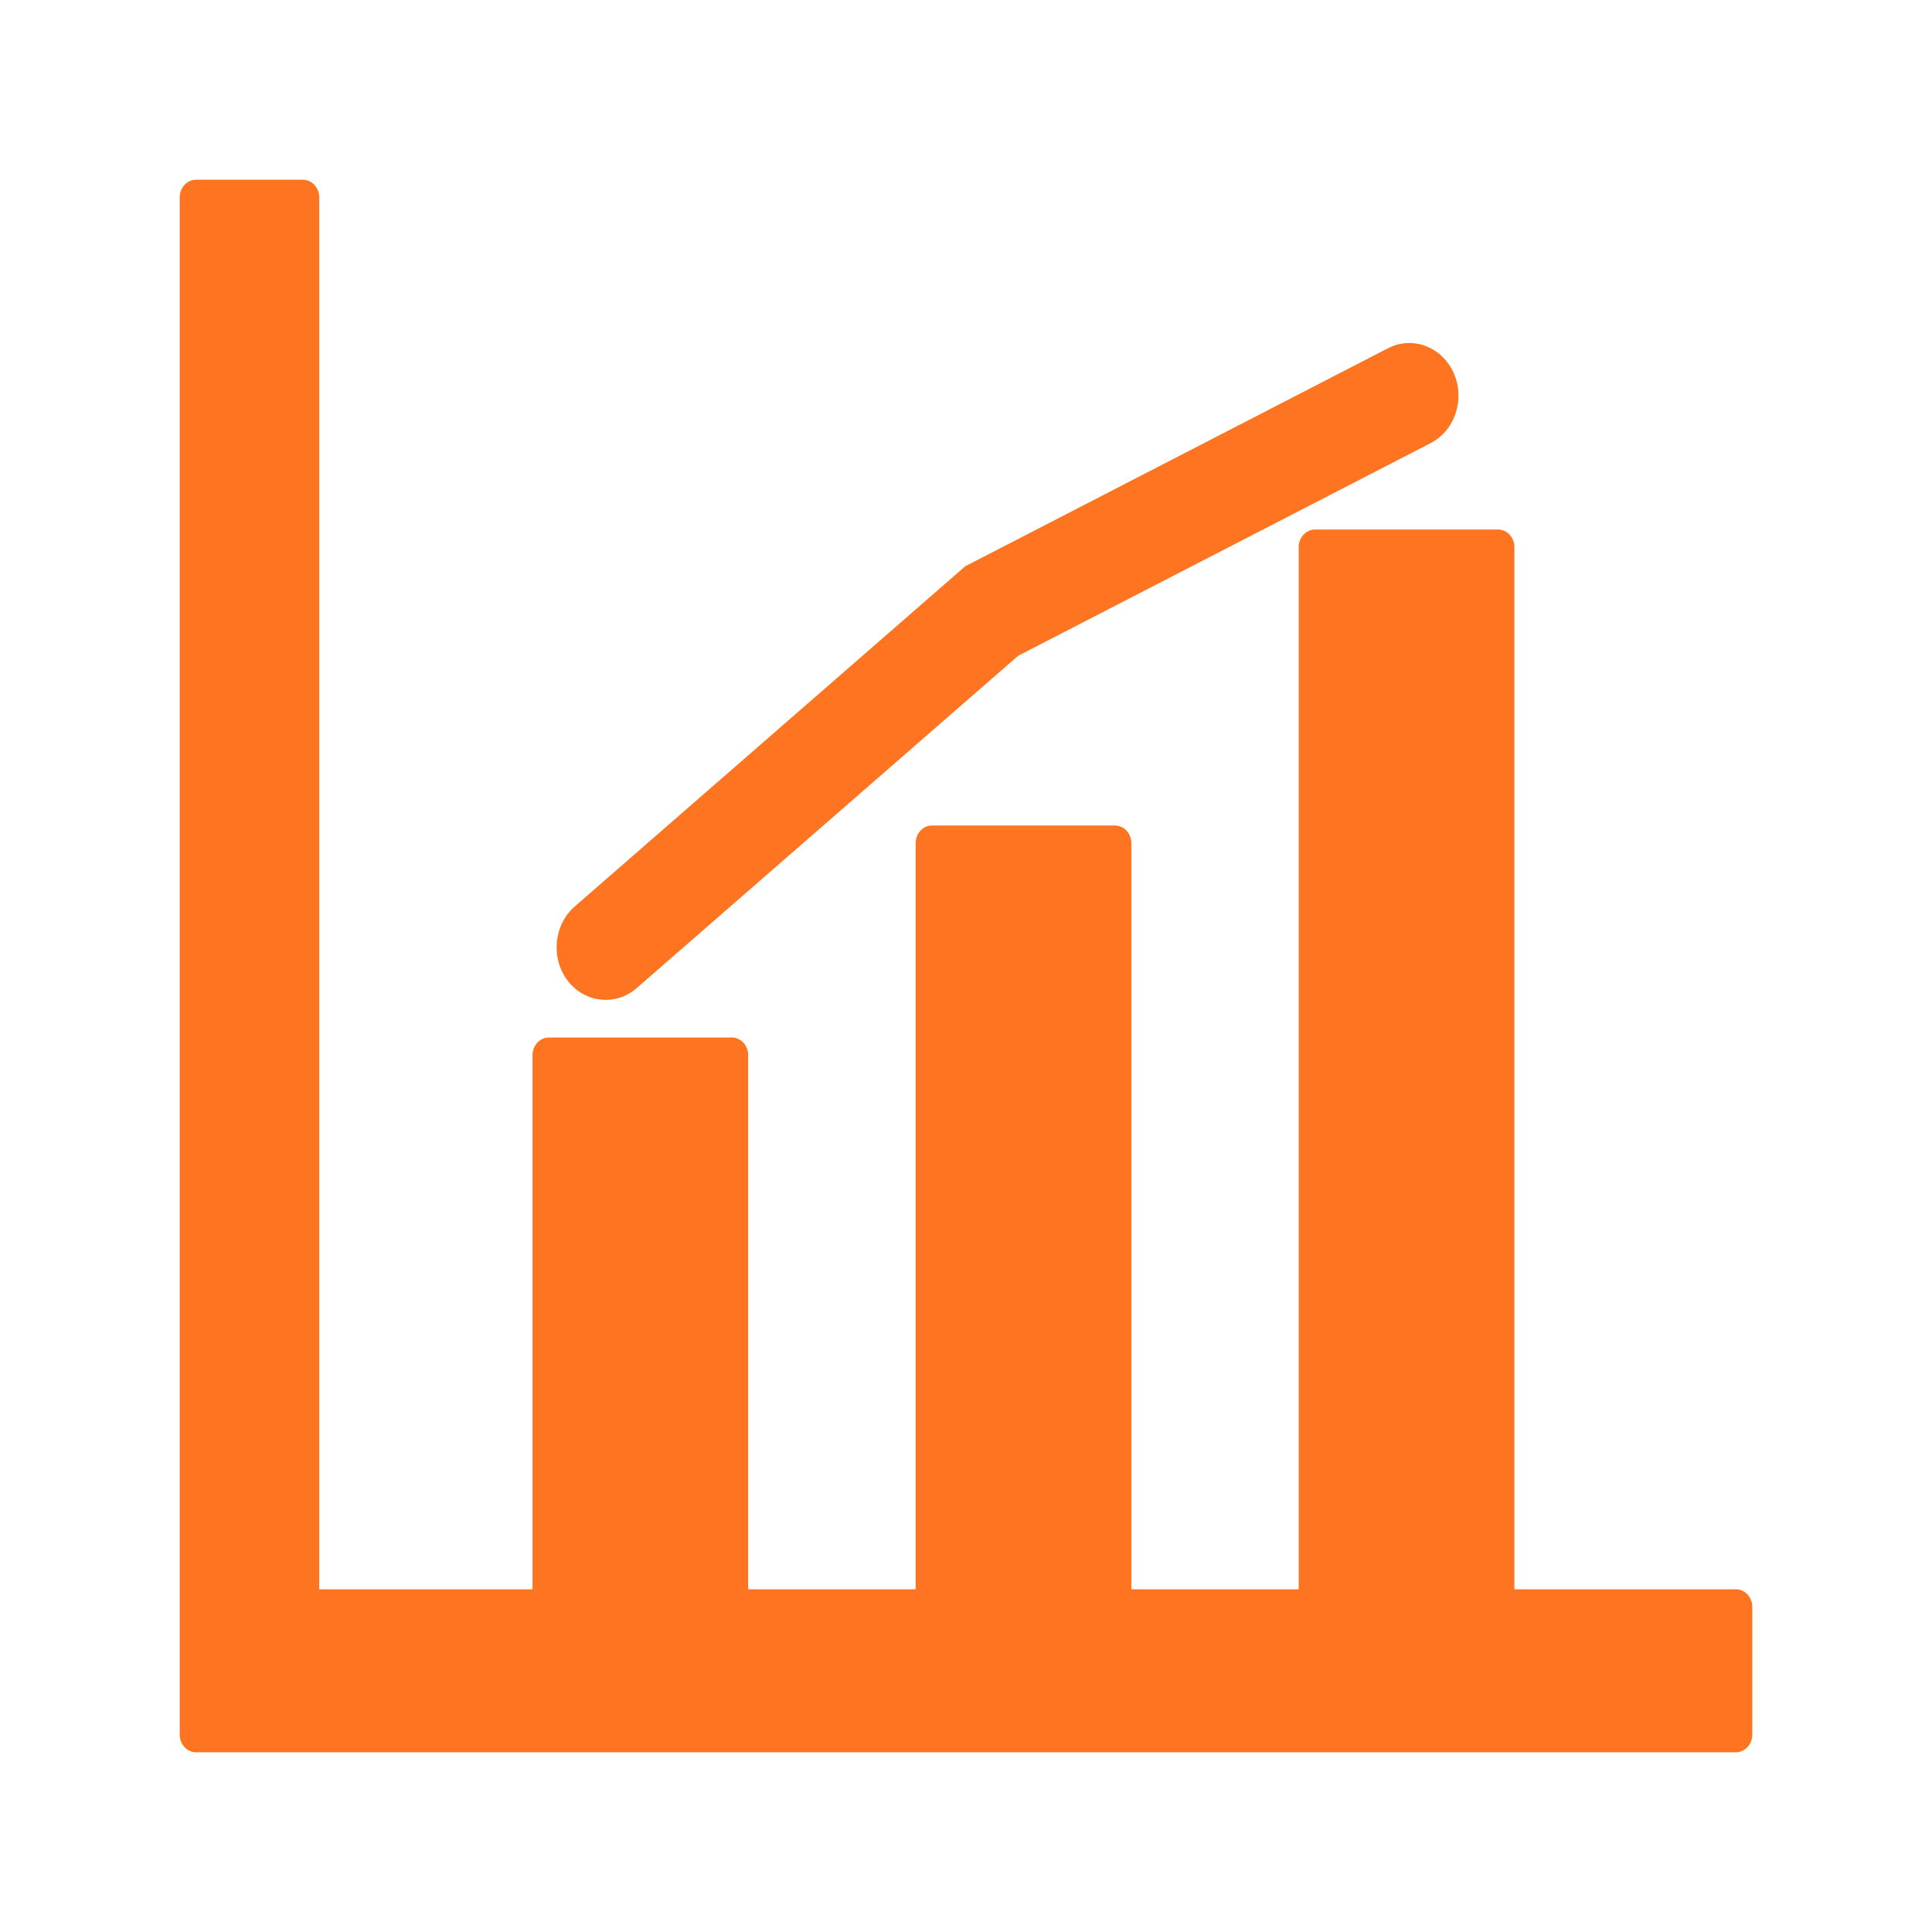 <svg width="43" height="43" viewBox="0 0 43 43" fill="none" xmlns="http://www.w3.org/2000/svg">
<g filter="url(#filter0_d_1030_38)">
<path d="M4.365 0H6.74C6.941 0 7.105 0.176 7.105 0.391V31.372H38.635C38.836 31.372 39 31.548 39 31.763V34.609C39 34.824 38.836 35 38.635 35H4.365C4.164 35 4 34.824 4 34.609V0.391C4 0.176 4.164 0 4.365 0L4.365 0Z" fill="#FF7420"/>
</g>
<g filter="url(#filter1_d_1030_38)">
<path d="M16.288 32.154H12.217C12.017 32.154 11.852 31.978 11.852 31.763V19.482C11.852 19.267 12.017 19.091 12.217 19.091H16.288C16.488 19.091 16.652 19.267 16.652 19.482V31.763C16.652 31.978 16.488 32.154 16.288 32.154Z" fill="#FF7420"/>
</g>
<g filter="url(#filter2_d_1030_38)">
<path d="M24.815 32.154H20.744C20.544 32.154 20.38 31.978 20.38 31.763V14.764C20.38 14.549 20.544 14.373 20.744 14.373H24.815C25.016 14.373 25.18 14.549 25.18 14.764V31.763C25.18 31.978 25.016 32.154 24.815 32.154Z" fill="#FF7420"/>
</g>
<g filter="url(#filter3_d_1030_38)">
<path d="M33.34 32.154H29.27C29.069 32.154 28.905 31.979 28.905 31.764V8.176C28.905 7.961 29.069 7.785 29.27 7.785H33.34C33.541 7.785 33.705 7.961 33.705 8.176V31.764C33.705 31.979 33.541 32.154 33.34 32.154Z" fill="#FF7420"/>
</g>
<g filter="url(#filter4_d_1030_38)">
<path fill-rule="evenodd" clip-rule="evenodd" d="M22.664 10.593L14.169 17.993C13.703 18.399 13.012 18.323 12.632 17.823C12.253 17.323 12.324 16.582 12.791 16.176L21.386 8.688C21.51 8.581 21.448 8.62 21.625 8.53L30.894 3.75C31.437 3.471 32.09 3.715 32.352 4.297C32.615 4.879 32.387 5.58 31.842 5.862L22.662 10.595L22.664 10.593Z" fill="#FF7420"/>
</g>
<defs>
<filter id="filter0_d_1030_38" x="0" y="0" width="43" height="43" filterUnits="userSpaceOnUse" color-interpolation-filters="sRGB">
<feFlood flood-opacity="0" result="BackgroundImageFix"/>
<feColorMatrix in="SourceAlpha" type="matrix" values="0 0 0 0 0 0 0 0 0 0 0 0 0 0 0 0 0 0 127 0" result="hardAlpha"/>
<feOffset dy="4"/>
<feGaussianBlur stdDeviation="2"/>
<feComposite in2="hardAlpha" operator="out"/>
<feColorMatrix type="matrix" values="0 0 0 0 0 0 0 0 0 0 0 0 0 0 0 0 0 0 0.25 0"/>
<feBlend mode="normal" in2="BackgroundImageFix" result="effect1_dropShadow_1030_38"/>
<feBlend mode="normal" in="SourceGraphic" in2="effect1_dropShadow_1030_38" result="shape"/>
</filter>
<filter id="filter1_d_1030_38" x="7.853" y="19.091" width="12.8" height="21.063" filterUnits="userSpaceOnUse" color-interpolation-filters="sRGB">
<feFlood flood-opacity="0" result="BackgroundImageFix"/>
<feColorMatrix in="SourceAlpha" type="matrix" values="0 0 0 0 0 0 0 0 0 0 0 0 0 0 0 0 0 0 127 0" result="hardAlpha"/>
<feOffset dy="4"/>
<feGaussianBlur stdDeviation="2"/>
<feComposite in2="hardAlpha" operator="out"/>
<feColorMatrix type="matrix" values="0 0 0 0 0 0 0 0 0 0 0 0 0 0 0 0 0 0 0.25 0"/>
<feBlend mode="normal" in2="BackgroundImageFix" result="effect1_dropShadow_1030_38"/>
<feBlend mode="normal" in="SourceGraphic" in2="effect1_dropShadow_1030_38" result="shape"/>
</filter>
<filter id="filter2_d_1030_38" x="16.38" y="14.373" width="12.8" height="25.78" filterUnits="userSpaceOnUse" color-interpolation-filters="sRGB">
<feFlood flood-opacity="0" result="BackgroundImageFix"/>
<feColorMatrix in="SourceAlpha" type="matrix" values="0 0 0 0 0 0 0 0 0 0 0 0 0 0 0 0 0 0 127 0" result="hardAlpha"/>
<feOffset dy="4"/>
<feGaussianBlur stdDeviation="2"/>
<feComposite in2="hardAlpha" operator="out"/>
<feColorMatrix type="matrix" values="0 0 0 0 0 0 0 0 0 0 0 0 0 0 0 0 0 0 0.25 0"/>
<feBlend mode="normal" in2="BackgroundImageFix" result="effect1_dropShadow_1030_38"/>
<feBlend mode="normal" in="SourceGraphic" in2="effect1_dropShadow_1030_38" result="shape"/>
</filter>
<filter id="filter3_d_1030_38" x="24.905" y="7.785" width="12.8" height="32.369" filterUnits="userSpaceOnUse" color-interpolation-filters="sRGB">
<feFlood flood-opacity="0" result="BackgroundImageFix"/>
<feColorMatrix in="SourceAlpha" type="matrix" values="0 0 0 0 0 0 0 0 0 0 0 0 0 0 0 0 0 0 127 0" result="hardAlpha"/>
<feOffset dy="4"/>
<feGaussianBlur stdDeviation="2"/>
<feComposite in2="hardAlpha" operator="out"/>
<feColorMatrix type="matrix" values="0 0 0 0 0 0 0 0 0 0 0 0 0 0 0 0 0 0 0.25 0"/>
<feBlend mode="normal" in2="BackgroundImageFix" result="effect1_dropShadow_1030_38"/>
<feBlend mode="normal" in="SourceGraphic" in2="effect1_dropShadow_1030_38" result="shape"/>
</filter>
<filter id="filter4_d_1030_38" x="8.389" y="3.634" width="28.073" height="22.62" filterUnits="userSpaceOnUse" color-interpolation-filters="sRGB">
<feFlood flood-opacity="0" result="BackgroundImageFix"/>
<feColorMatrix in="SourceAlpha" type="matrix" values="0 0 0 0 0 0 0 0 0 0 0 0 0 0 0 0 0 0 127 0" result="hardAlpha"/>
<feOffset dy="4"/>
<feGaussianBlur stdDeviation="2"/>
<feComposite in2="hardAlpha" operator="out"/>
<feColorMatrix type="matrix" values="0 0 0 0 0 0 0 0 0 0 0 0 0 0 0 0 0 0 0.25 0"/>
<feBlend mode="normal" in2="BackgroundImageFix" result="effect1_dropShadow_1030_38"/>
<feBlend mode="normal" in="SourceGraphic" in2="effect1_dropShadow_1030_38" result="shape"/>
</filter>
</defs>
</svg>
